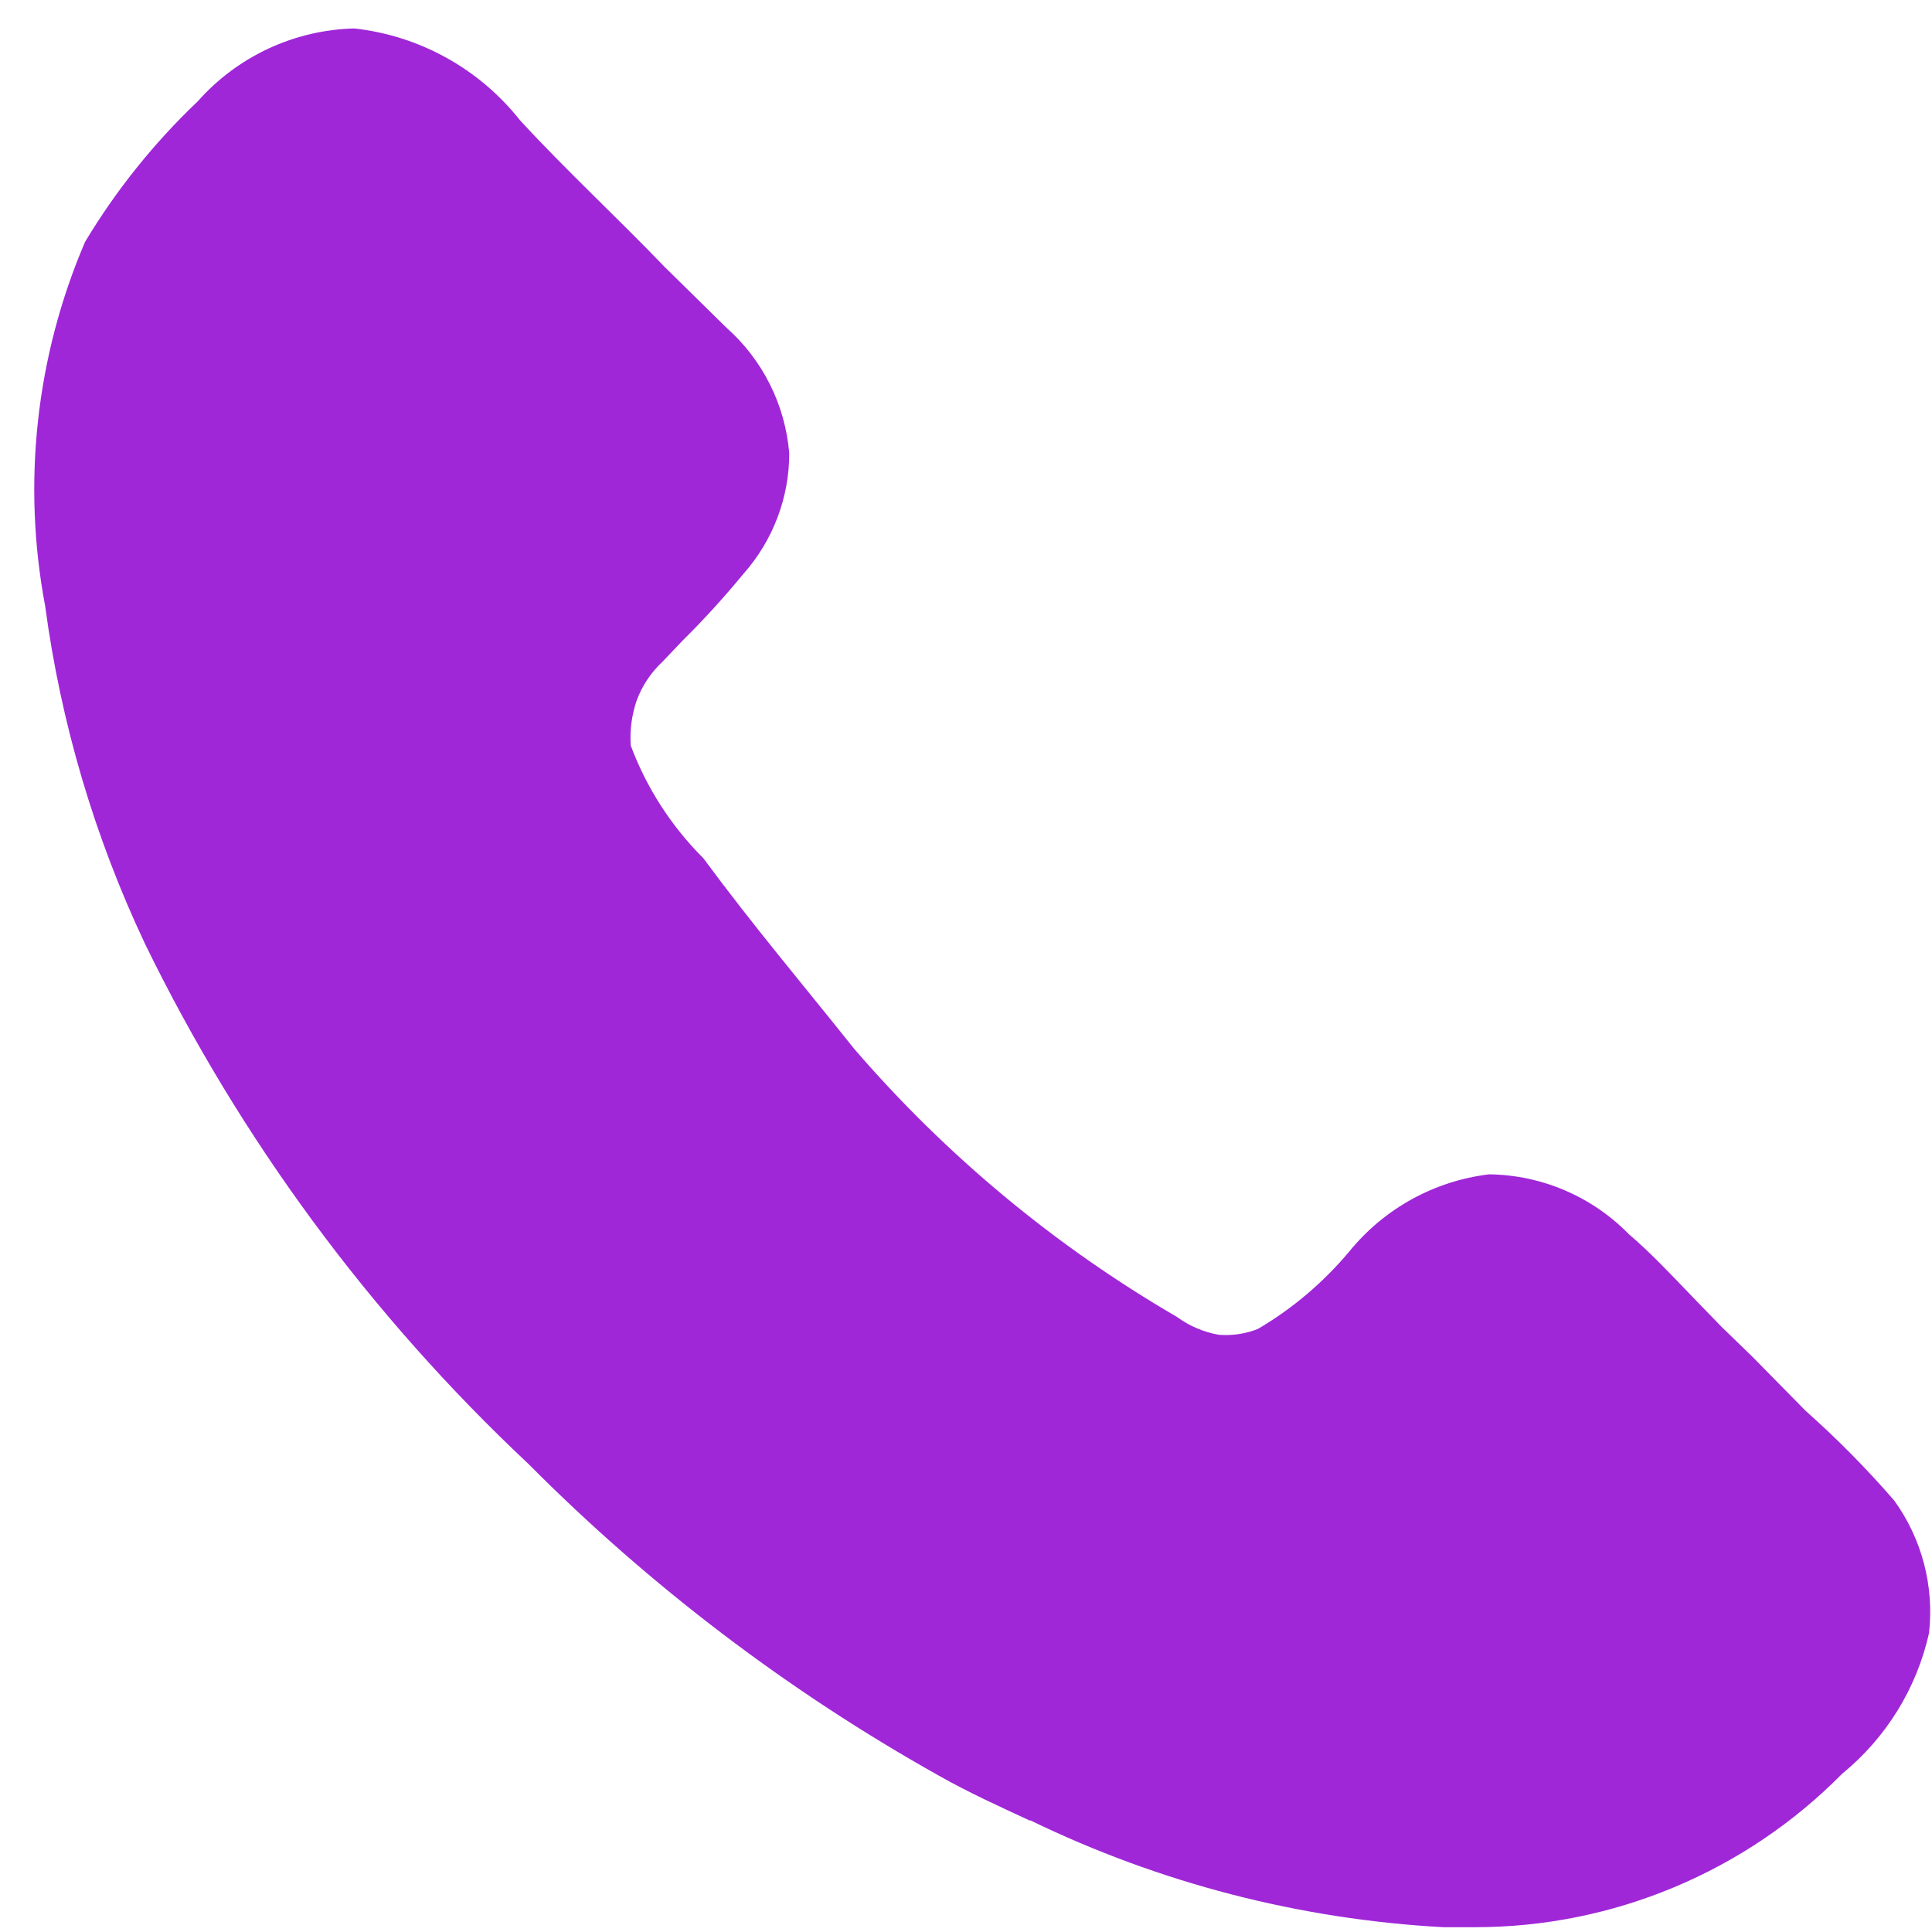 <svg width="41" height="41" viewBox="0 0 41 41" fill="none" xmlns="http://www.w3.org/2000/svg">
<path d="M40.937 34.656C40.675 35.829 40.026 36.88 39.095 37.64C38.078 38.672 36.865 39.491 35.528 40.05C34.191 40.61 32.757 40.898 31.308 40.898H30.63C27.589 40.733 24.611 39.963 21.87 38.633H21.849C21.214 38.338 20.558 38.042 19.922 37.681C16.723 35.888 13.789 33.658 11.203 31.056C7.848 27.905 5.095 24.169 3.078 20.031C2.007 17.764 1.291 15.344 0.958 12.858C0.467 10.256 0.762 7.567 1.805 5.133C2.464 4.035 3.269 3.032 4.197 2.15C4.615 1.678 5.126 1.297 5.697 1.031C6.269 0.765 6.89 0.619 7.52 0.604C8.206 0.68 8.869 0.891 9.473 1.226C10.076 1.56 10.607 2.011 11.035 2.552C11.987 3.588 13.149 4.667 14.103 5.663L15.416 6.954C16.187 7.638 16.664 8.592 16.749 9.621C16.749 10.565 16.401 11.475 15.774 12.181C15.368 12.675 14.937 13.148 14.482 13.598L14.06 14.042C13.814 14.271 13.626 14.554 13.51 14.869C13.405 15.179 13.364 15.496 13.385 15.821C13.72 16.719 14.247 17.535 14.926 18.213C15.987 19.65 17.045 20.9 18.124 22.254C20.076 24.52 22.393 26.445 24.978 27.948C25.243 28.142 25.547 28.271 25.87 28.327C26.149 28.348 26.433 28.306 26.695 28.202C27.435 27.767 28.091 27.208 28.641 26.55C29.381 25.644 30.442 25.06 31.603 24.921C32.721 24.936 33.786 25.393 34.568 26.192C34.991 26.55 35.455 27.038 35.901 27.504L36.535 28.158L37.191 28.794L38.314 29.936C38.983 30.53 39.611 31.165 40.197 31.842C40.785 32.654 41.049 33.66 40.937 34.656Z" fill="#9F27D8"/>
</svg>
